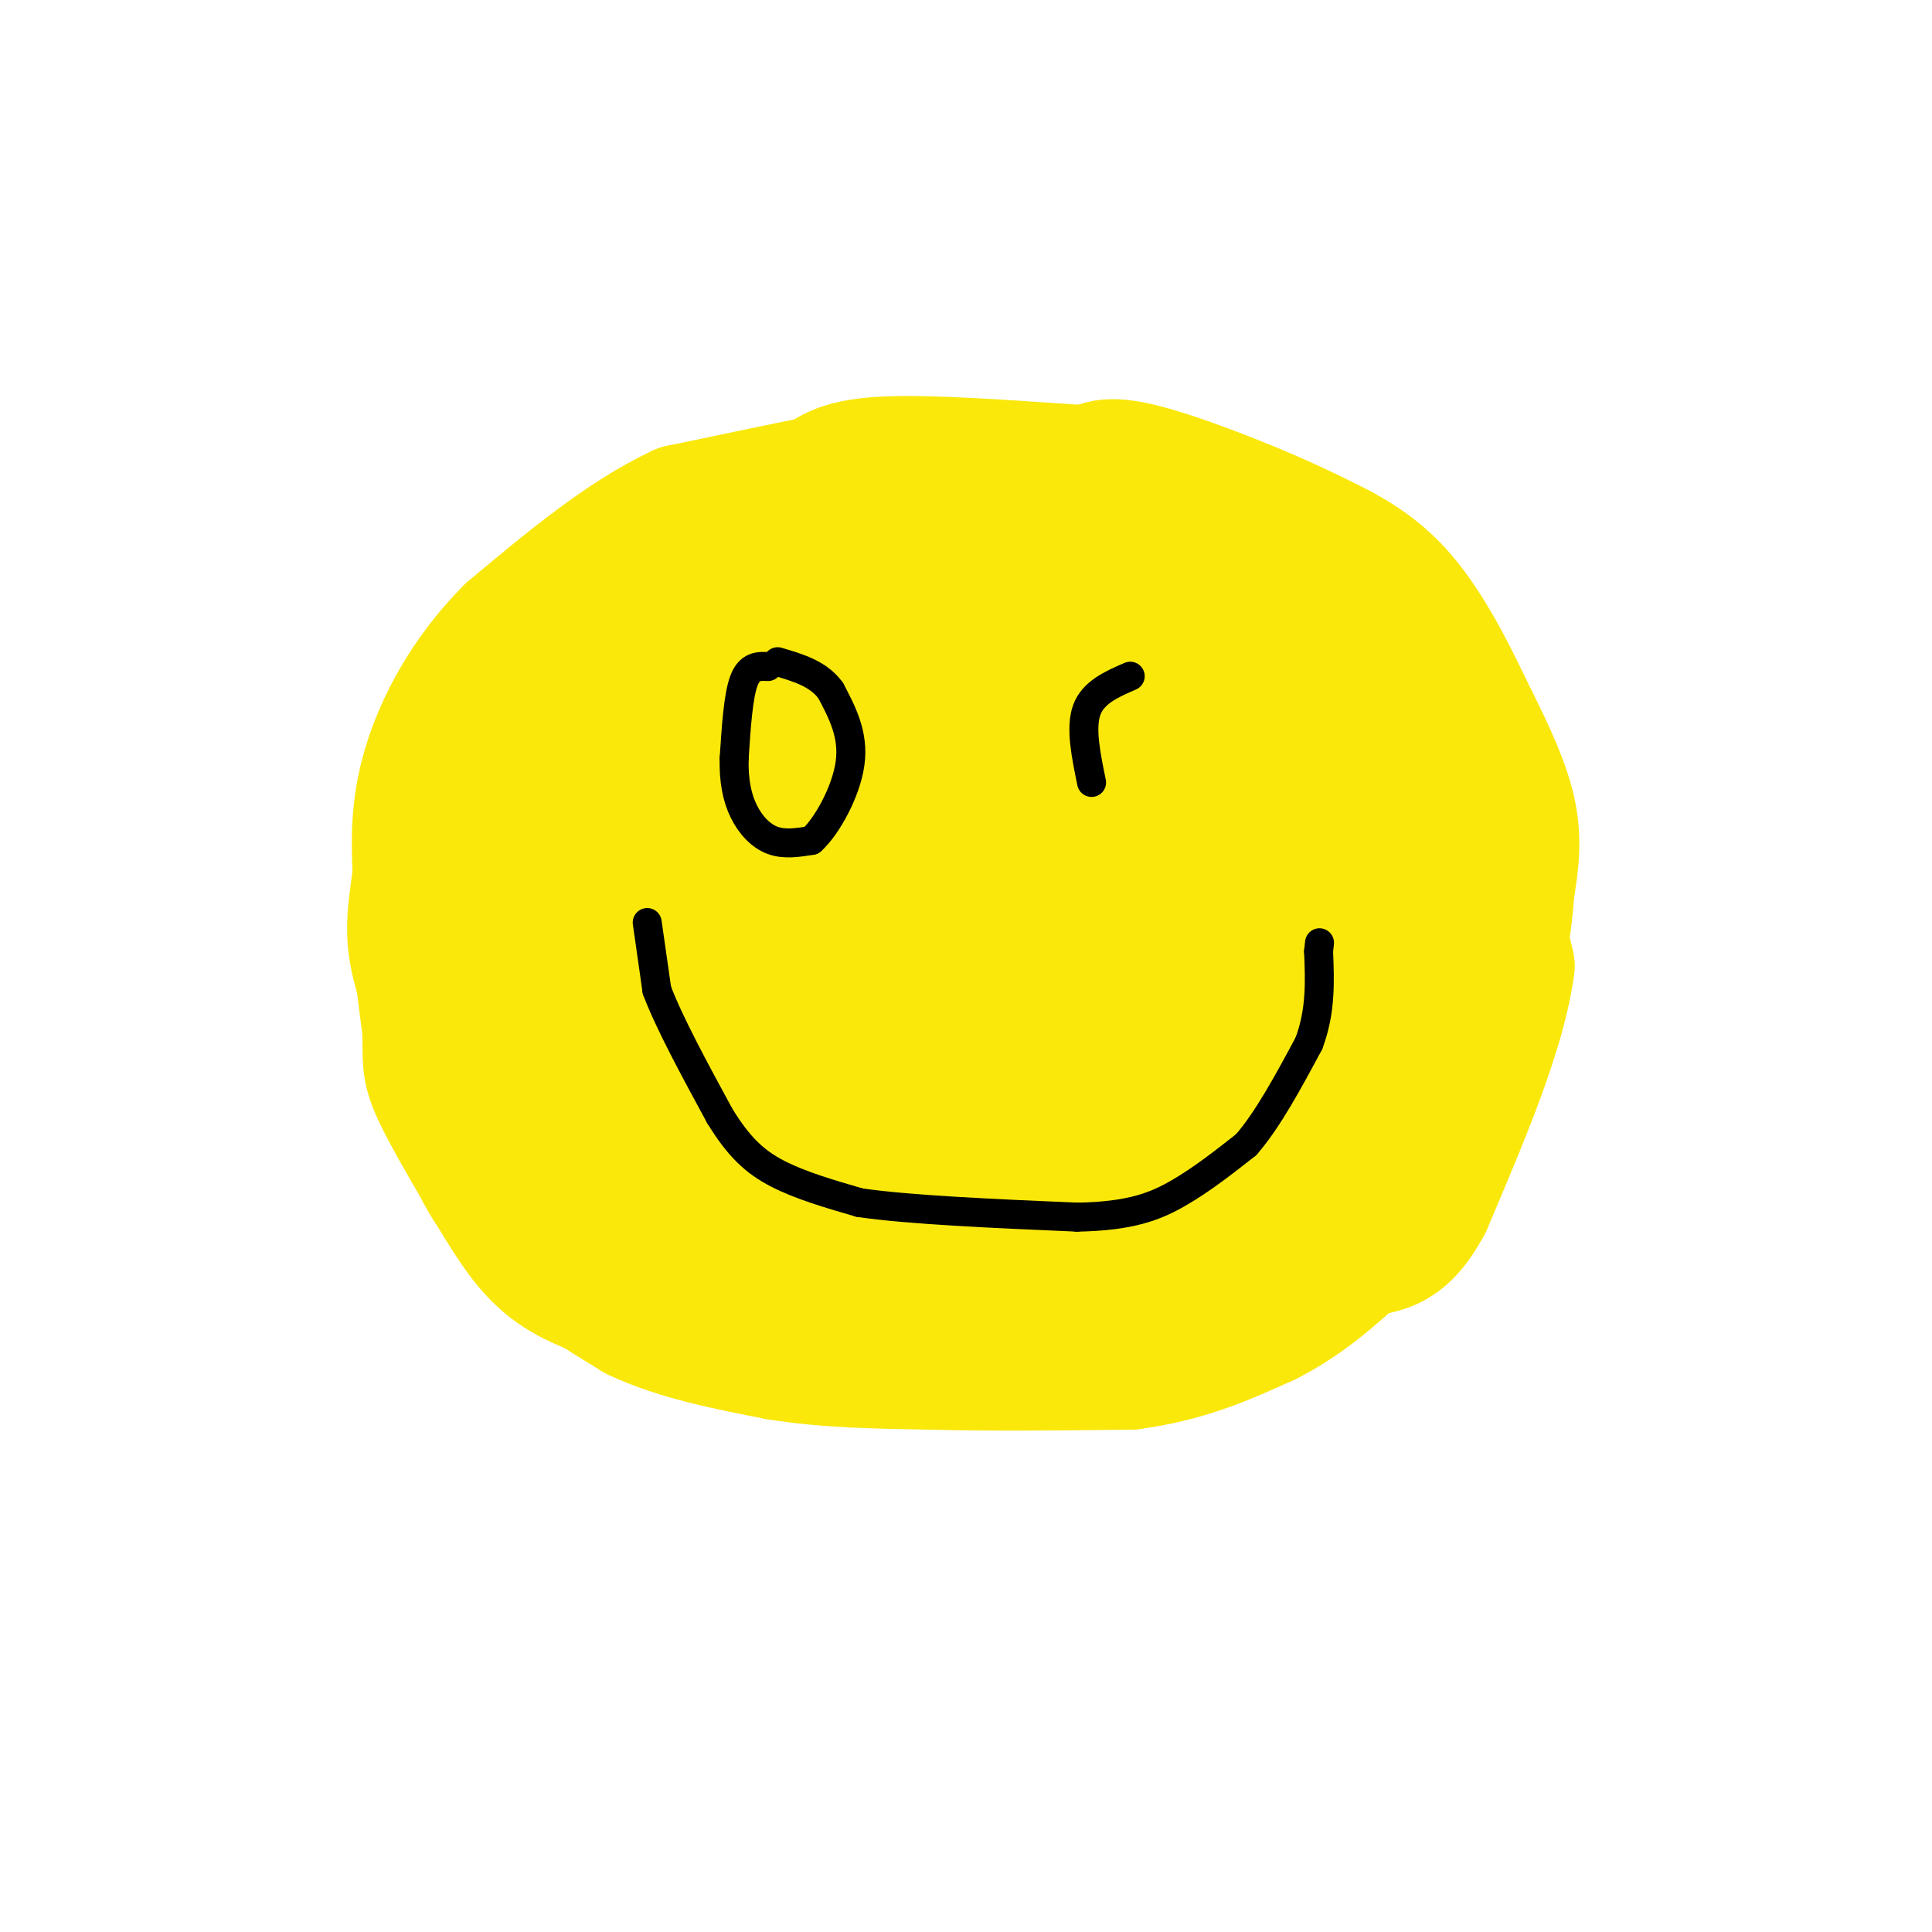 <svg viewBox='0 0 400 400' version='1.1' xmlns='http://www.w3.org/2000/svg' xmlns:xlink='http://www.w3.org/1999/xlink'><g fill='none' stroke='#000000' stroke-width='3' stroke-linecap='round' stroke-linejoin='round'><path d='M190,113c-4.250,-2.500 -8.500,-5.000 -14,-6c-5.500,-1.000 -12.250,-0.500 -19,0'/><path d='M157,107c-5.889,0.489 -11.111,1.711 -18,5c-6.889,3.289 -15.444,8.644 -24,14'/><path d='M115,126c-7.310,5.893 -13.583,13.625 -18,20c-4.417,6.375 -6.976,11.393 -8,16c-1.024,4.607 -0.512,8.804 0,13'/><path d='M89,175c0.000,12.667 0.000,37.833 0,63'/><path d='M89,238c2.089,15.400 7.311,22.400 12,27c4.689,4.600 8.844,6.800 13,9'/><path d='M114,274c10.289,4.467 29.511,11.133 41,14c11.489,2.867 15.244,1.933 19,1'/><path d='M174,289c13.667,0.000 38.333,-0.500 63,-1'/><path d='M237,288c16.867,-2.244 27.533,-7.356 35,-12c7.467,-4.644 11.733,-8.822 16,-13'/><path d='M288,263c6.444,-5.622 14.556,-13.178 20,-26c5.444,-12.822 8.222,-30.911 11,-49'/><path d='M319,188c1.369,-12.012 -0.708,-17.542 -3,-25c-2.292,-7.458 -4.798,-16.845 -11,-25c-6.202,-8.155 -16.101,-15.077 -26,-22'/><path d='M279,116c-11.822,-6.622 -28.378,-12.178 -45,-15c-16.622,-2.822 -33.311,-2.911 -50,-3'/><path d='M184,98c-13.644,0.200 -22.756,2.200 -31,5c-8.244,2.800 -15.622,6.400 -23,10'/><path d='M130,113c-4.500,2.000 -4.250,2.000 -4,2'/><path d='M159,228c0.000,0.000 3.000,7.000 3,7'/><path d='M162,235c2.333,2.833 6.667,6.417 11,10'/><path d='M173,245c4.511,2.978 10.289,5.422 17,6c6.711,0.578 14.356,-0.711 22,-2'/><path d='M212,249c8.044,-1.689 17.156,-4.911 22,-8c4.844,-3.089 5.422,-6.044 6,-9'/><path d='M240,232c1.667,-2.667 2.833,-4.833 4,-7'/></g>
<g fill='none' stroke='#000000' stroke-width='28' stroke-linecap='round' stroke-linejoin='round'><path d='M152,177c0.000,0.000 0.000,0.000 0,0'/><path d='M244,179c0.000,0.000 0.000,0.000 0,0'/></g>
<g fill='none' stroke='#fae80b' stroke-width='28' stroke-linecap='round' stroke-linejoin='round'><path d='M181,115c0.000,0.000 -20.000,-2.000 -20,-2'/><path d='M161,113c-8.000,1.000 -18.000,4.500 -28,8'/><path d='M133,121c-8.000,4.500 -14.000,11.750 -20,19'/><path d='M113,140c-5.333,7.500 -8.667,16.750 -12,26'/><path d='M101,166c-3.200,6.933 -5.200,11.267 -6,17c-0.800,5.733 -0.400,12.867 0,20'/><path d='M95,203c0.333,8.667 1.167,20.333 2,32'/><path d='M97,235c2.500,8.833 7.750,14.917 13,21'/><path d='M110,256c5.833,6.167 13.917,11.083 22,16'/><path d='M132,272c8.500,4.000 18.750,6.000 29,8'/><path d='M161,280c10.167,1.667 21.083,1.833 32,2'/><path d='M193,282c12.167,0.333 26.583,0.167 41,0'/><path d='M234,282c11.500,-1.500 19.750,-5.250 28,-9'/><path d='M262,273c8.000,-4.000 14.000,-9.500 20,-15'/><path d='M282,258c5.833,-6.000 10.417,-13.500 15,-21'/><path d='M297,237c3.833,-7.000 5.917,-14.000 8,-21'/><path d='M305,216c1.333,-7.500 0.667,-15.750 0,-24'/><path d='M305,192c-0.667,-8.333 -2.333,-17.167 -4,-26'/><path d='M301,166c-2.667,-7.833 -7.333,-14.417 -12,-21'/><path d='M289,145c-4.089,-7.089 -8.311,-14.311 -12,-18c-3.689,-3.689 -6.844,-3.844 -10,-4'/><path d='M267,123c-8.333,-3.000 -24.167,-8.500 -40,-14'/><path d='M227,109c-13.833,-3.000 -28.417,-3.500 -43,-4'/><path d='M184,105c-10.156,-0.444 -14.044,0.444 -18,2c-3.956,1.556 -7.978,3.778 -12,6'/><path d='M154,113c-7.333,3.500 -19.667,9.250 -32,15'/><path d='M122,128c-7.778,3.978 -11.222,6.422 -15,12c-3.778,5.578 -7.889,14.289 -12,23'/><path d='M95,163c-3.733,6.689 -7.067,11.911 -8,20c-0.933,8.089 0.533,19.044 2,30'/><path d='M89,213c0.178,6.533 -0.378,7.867 2,13c2.378,5.133 7.689,14.067 13,23'/><path d='M104,249c3.889,6.378 7.111,10.822 12,14c4.889,3.178 11.444,5.089 18,7'/><path d='M134,270c11.000,2.167 29.500,4.083 48,6'/><path d='M182,276c12.089,1.022 18.311,0.578 29,-2c10.689,-2.578 25.844,-7.289 41,-12'/><path d='M252,262c8.679,-2.619 9.875,-3.167 17,-8c7.125,-4.833 20.179,-13.952 27,-22c6.821,-8.048 7.411,-15.024 8,-22'/><path d='M304,210c1.833,-9.000 2.417,-20.500 3,-32'/><path d='M307,178c0.200,-7.244 -0.800,-9.356 -3,-13c-2.200,-3.644 -5.600,-8.822 -9,-14'/><path d='M295,151c-4.000,-5.667 -9.500,-12.833 -15,-20'/><path d='M280,131c-3.222,-3.911 -3.778,-3.689 -2,-2c1.778,1.689 5.889,4.844 10,8'/><path d='M288,137c3.667,3.833 7.833,9.417 12,15'/><path d='M300,152c3.667,7.000 6.833,17.000 10,27'/><path d='M310,179c-0.167,9.500 -5.583,19.750 -11,30'/><path d='M299,209c-4.667,9.667 -10.833,18.833 -17,28'/><path d='M282,237c-10.273,-15.848 -27.455,-69.469 -36,-82c-8.545,-12.531 -8.451,16.030 -9,36c-0.549,19.970 -1.740,31.351 -1,36c0.740,4.649 3.411,2.565 6,1c2.589,-1.565 5.097,-2.610 10,-8c4.903,-5.390 12.201,-15.125 16,-22c3.799,-6.875 4.100,-10.889 4,-16c-0.100,-5.111 -0.600,-11.317 -2,-15c-1.400,-3.683 -3.700,-4.841 -6,-6'/><path d='M264,161c-3.598,-1.031 -9.594,-0.607 -14,0c-4.406,0.607 -7.223,1.398 -11,8c-3.777,6.602 -8.516,19.015 -10,26c-1.484,6.985 0.285,8.542 2,11c1.715,2.458 3.374,5.815 14,10c10.626,4.185 30.217,9.196 38,8c7.783,-1.196 3.756,-8.599 3,-14c-0.756,-5.401 1.758,-8.800 -6,-19c-7.758,-10.200 -25.788,-27.200 -29,-32c-3.212,-4.800 8.394,2.600 20,10'/><path d='M271,169c4.589,1.386 6.062,-0.149 7,-2c0.938,-1.851 1.340,-4.018 -1,-12c-2.340,-7.982 -7.421,-21.779 -19,-30c-11.579,-8.221 -29.656,-10.867 -42,-14c-12.344,-3.133 -18.955,-6.752 -26,0c-7.045,6.752 -14.522,23.876 -22,41'/><path d='M168,152c-4.442,9.720 -4.548,13.519 -5,17c-0.452,3.481 -1.251,6.642 2,14c3.251,7.358 10.553,18.913 17,24c6.447,5.087 12.041,3.707 19,1c6.959,-2.707 15.284,-6.741 20,-10c4.716,-3.259 5.824,-5.743 8,-9c2.176,-3.257 5.422,-7.287 2,-18c-3.422,-10.713 -13.511,-28.108 -21,-35c-7.489,-6.892 -12.379,-3.280 -18,0c-5.621,3.280 -11.975,6.229 -15,12c-3.025,5.771 -2.721,14.363 -1,20c1.721,5.637 4.861,8.318 8,11'/><path d='M184,179c6.787,2.772 19.755,4.202 27,4c7.245,-0.202 8.768,-2.035 10,-4c1.232,-1.965 2.175,-4.062 3,-8c0.825,-3.938 1.533,-9.718 1,-14c-0.533,-4.282 -2.307,-7.068 -4,-10c-1.693,-2.932 -3.306,-6.012 -8,-8c-4.694,-1.988 -12.470,-2.884 -18,-3c-5.530,-0.116 -8.815,0.546 -11,2c-2.185,1.454 -3.269,3.698 -4,7c-0.731,3.302 -1.108,7.660 -1,11c0.108,3.340 0.702,5.661 4,10c3.298,4.339 9.300,10.697 13,14c3.700,3.303 5.100,3.550 10,4c4.900,0.450 13.302,1.103 17,1c3.698,-0.103 2.693,-0.961 3,-3c0.307,-2.039 1.928,-5.258 2,-9c0.072,-3.742 -1.404,-8.008 -5,-12c-3.596,-3.992 -9.313,-7.712 -14,-9c-4.687,-1.288 -8.343,-0.144 -12,1'/><path d='M264,233c-11.322,11.059 -22.644,22.118 -37,26c-14.356,3.882 -31.745,0.587 -22,-3c9.745,-3.587 46.624,-7.466 62,-9c15.376,-1.534 9.250,-0.724 6,-2c-3.250,-1.276 -3.625,-4.638 -4,-8'/><path d='M269,237c-4.441,-2.771 -13.543,-5.698 -31,-7c-17.457,-1.302 -43.268,-0.979 -53,-3c-9.732,-2.021 -3.384,-6.385 10,-16c13.384,-9.615 33.803,-24.482 43,-33c9.197,-8.518 7.173,-10.688 6,-17c-1.173,-6.312 -1.494,-16.766 -1,-22c0.494,-5.234 1.802,-5.248 -5,-8c-6.802,-2.752 -21.716,-8.241 -29,-10c-7.284,-1.759 -6.938,0.212 -7,2c-0.062,1.788 -0.531,3.394 -1,5'/><path d='M201,128c-0.750,1.496 -2.124,2.735 0,8c2.124,5.265 7.746,14.555 16,21c8.254,6.445 19.140,10.047 26,12c6.860,1.953 9.694,2.259 12,1c2.306,-1.259 4.083,-4.084 5,-6c0.917,-1.916 0.974,-2.925 0,-6c-0.974,-3.075 -2.977,-8.216 -12,-14c-9.023,-5.784 -25.064,-12.209 -35,-15c-9.936,-2.791 -13.767,-1.947 -17,-1c-3.233,0.947 -5.866,1.996 -11,12c-5.134,10.004 -12.767,28.963 -16,39c-3.233,10.037 -2.067,11.154 -1,12c1.067,0.846 2.033,1.423 3,2'/><path d='M171,193c5.548,0.117 17.920,-0.592 27,-2c9.080,-1.408 14.870,-3.517 18,-10c3.130,-6.483 3.602,-17.341 3,-23c-0.602,-5.659 -2.277,-6.118 -9,-6c-6.723,0.118 -18.493,0.815 -24,2c-5.507,1.185 -4.749,2.859 -5,6c-0.251,3.141 -1.509,7.751 -1,13c0.509,5.249 2.786,11.139 4,11c1.214,-0.139 1.365,-6.307 2,-10c0.635,-3.693 1.753,-4.912 -6,-14c-7.753,-9.088 -24.376,-26.044 -41,-43'/><path d='M139,117c-7.773,-3.374 -6.704,9.693 -8,12c-1.296,2.307 -4.956,-6.144 -3,15c1.956,21.144 9.526,71.885 6,83c-3.526,11.115 -18.150,-17.396 -26,-33c-7.850,-15.604 -8.925,-18.302 -10,-21'/><path d='M98,173c-4.888,-5.296 -12.109,-8.037 -8,-13c4.109,-4.963 19.548,-12.147 26,-14c6.452,-1.853 3.918,1.625 4,5c0.082,3.375 2.779,6.647 1,15c-1.779,8.353 -8.033,21.785 -11,30c-2.967,8.215 -2.645,11.212 0,10c2.645,-1.212 7.613,-6.632 10,-16c2.387,-9.368 2.194,-22.684 2,-36'/><path d='M122,154c0.745,-8.642 1.609,-12.247 6,-15c4.391,-2.753 12.311,-4.656 17,-1c4.689,3.656 6.147,12.869 2,24c-4.147,11.131 -13.899,24.180 -17,37c-3.101,12.820 0.450,25.410 4,38'/><path d='M134,237c5.842,1.534 18.448,-13.633 24,-21c5.552,-7.367 4.050,-6.936 5,-10c0.950,-3.064 4.353,-9.625 2,-20c-2.353,-10.375 -10.461,-24.564 -16,-33c-5.539,-8.436 -8.510,-11.118 -14,-8c-5.490,3.118 -13.499,12.037 -17,24c-3.501,11.963 -2.492,26.969 -2,35c0.492,8.031 0.469,9.086 5,15c4.531,5.914 13.617,16.688 20,22c6.383,5.312 10.065,5.161 14,5c3.935,-0.161 8.124,-0.332 10,-3c1.876,-2.668 1.438,-7.834 1,-13'/><path d='M166,230c-1.967,-4.745 -7.385,-10.107 -10,-13c-2.615,-2.893 -2.427,-3.316 -11,-7c-8.573,-3.684 -25.908,-10.628 -33,-13c-7.092,-2.372 -3.943,-0.170 -3,4c0.943,4.170 -0.322,10.310 2,18c2.322,7.690 8.230,16.929 15,26c6.770,9.071 14.403,17.972 25,21c10.597,3.028 24.156,0.182 30,-3c5.844,-3.182 3.971,-6.702 3,-12c-0.971,-5.298 -1.039,-12.376 -3,-19c-1.961,-6.624 -5.814,-12.796 -9,-17c-3.186,-4.204 -5.704,-6.439 -11,-10c-5.296,-3.561 -13.370,-8.446 -20,-11c-6.630,-2.554 -11.815,-2.777 -17,-3'/><path d='M124,191c-4.144,1.382 -6.004,6.337 6,15c12.004,8.663 37.872,21.035 48,25c10.128,3.965 4.515,-0.476 3,-5c-1.515,-4.524 1.068,-9.130 -3,-17c-4.068,-7.870 -14.788,-19.003 -13,-20c1.788,-0.997 16.082,8.144 33,13c16.918,4.856 36.459,5.428 56,6'/><path d='M254,208c12.199,1.307 14.698,1.573 19,0c4.302,-1.573 10.407,-4.985 14,-7c3.593,-2.015 4.674,-2.633 4,-6c-0.674,-3.367 -3.105,-9.483 -2,-12c1.105,-2.517 5.744,-1.433 8,-4c2.256,-2.567 2.128,-8.783 2,-15'/><path d='M299,164c0.400,-5.267 0.400,-10.933 -2,-17c-2.400,-6.067 -7.200,-12.533 -12,-19'/><path d='M285,128c-3.600,-4.956 -6.600,-7.844 -13,-11c-6.400,-3.156 -16.200,-6.578 -26,-10'/><path d='M246,107c-12.833,-3.000 -31.917,-5.500 -51,-8'/><path d='M195,99c-10.867,-1.556 -12.533,-1.444 -20,0c-7.467,1.444 -20.733,4.222 -34,7'/><path d='M141,106c-11.500,5.333 -23.250,15.167 -35,25'/><path d='M106,131c-9.133,9.133 -14.467,19.467 -17,28c-2.533,8.533 -2.267,15.267 -2,22'/><path d='M87,181c-0.702,5.845 -1.458,9.458 -1,14c0.458,4.542 2.131,10.012 5,15c2.869,4.988 6.935,9.494 11,14'/><path d='M102,224c7.089,7.822 19.311,20.378 30,28c10.689,7.622 19.844,10.311 29,13'/><path d='M161,265c10.274,2.500 21.458,2.250 29,-1c7.542,-3.250 11.440,-9.500 14,-30c2.560,-20.500 3.780,-55.250 5,-90'/><path d='M209,144c-0.245,-2.285 -3.359,37.001 -6,58c-2.641,20.999 -4.811,23.711 2,18c6.811,-5.711 22.603,-19.845 34,-35c11.397,-15.155 18.399,-31.330 23,-38c4.601,-6.670 6.800,-3.835 9,-1'/><path d='M271,146c4.583,-0.143 11.542,-0.000 17,2c5.458,2.000 9.417,5.857 12,10c2.583,4.143 3.792,8.571 5,13'/><path d='M305,171c2.000,7.000 4.500,18.000 7,29'/><path d='M312,200c-1.667,13.000 -9.333,31.000 -17,49'/><path d='M295,249c-5.089,9.578 -9.311,9.022 -16,10c-6.689,0.978 -15.844,3.489 -25,6'/><path d='M254,265c0.702,-1.095 14.958,-6.833 23,-11c8.042,-4.167 9.869,-6.762 12,-11c2.131,-4.238 4.565,-10.119 7,-16'/><path d='M296,227c3.578,-6.711 9.022,-15.489 12,-23c2.978,-7.511 3.489,-13.756 4,-20'/><path d='M312,184c1.022,-5.956 1.578,-10.844 0,-17c-1.578,-6.156 -5.289,-13.578 -9,-21'/><path d='M303,146c-3.711,-7.844 -8.489,-16.956 -14,-23c-5.511,-6.044 -11.756,-9.022 -18,-12'/><path d='M271,111c-9.600,-4.756 -24.600,-10.644 -33,-13c-8.400,-2.356 -10.200,-1.178 -12,0'/><path d='M226,98c-10.044,-0.622 -29.156,-2.178 -40,-2c-10.844,0.178 -13.422,2.089 -16,4'/><path d='M170,100c-7.156,2.933 -17.044,8.267 -22,12c-4.956,3.733 -4.978,5.867 -5,8'/></g>
<g fill='none' stroke='#000000' stroke-width='6' stroke-linecap='round' stroke-linejoin='round'><path d='M134,191c0.000,0.000 2.000,14.000 2,14'/><path d='M136,205c2.500,6.667 7.750,16.333 13,26'/><path d='M149,231c3.933,6.444 7.267,9.556 12,12c4.733,2.444 10.867,4.222 17,6'/><path d='M178,249c10.333,1.500 27.667,2.250 45,3'/><path d='M223,252c11.044,-0.200 16.156,-2.200 21,-5c4.844,-2.800 9.422,-6.400 14,-10'/><path d='M258,237c4.500,-5.167 8.750,-13.083 13,-21'/><path d='M271,216c2.500,-6.667 2.250,-12.833 2,-19'/><path d='M273,197c0.333,-3.167 0.167,-1.583 0,0'/><path d='M159,138c-1.917,-0.083 -3.833,-0.167 -5,3c-1.167,3.167 -1.583,9.583 -2,16'/><path d='M152,157c-0.119,4.607 0.583,8.125 2,11c1.417,2.875 3.548,5.107 6,6c2.452,0.893 5.226,0.446 8,0'/><path d='M168,174c3.200,-2.889 7.200,-10.111 8,-16c0.800,-5.889 -1.600,-10.444 -4,-15'/><path d='M172,143c-2.500,-3.500 -6.750,-4.750 -11,-6'/><path d='M234,140c-3.833,1.667 -7.667,3.333 -9,7c-1.333,3.667 -0.167,9.333 1,15'/></g>
</svg>